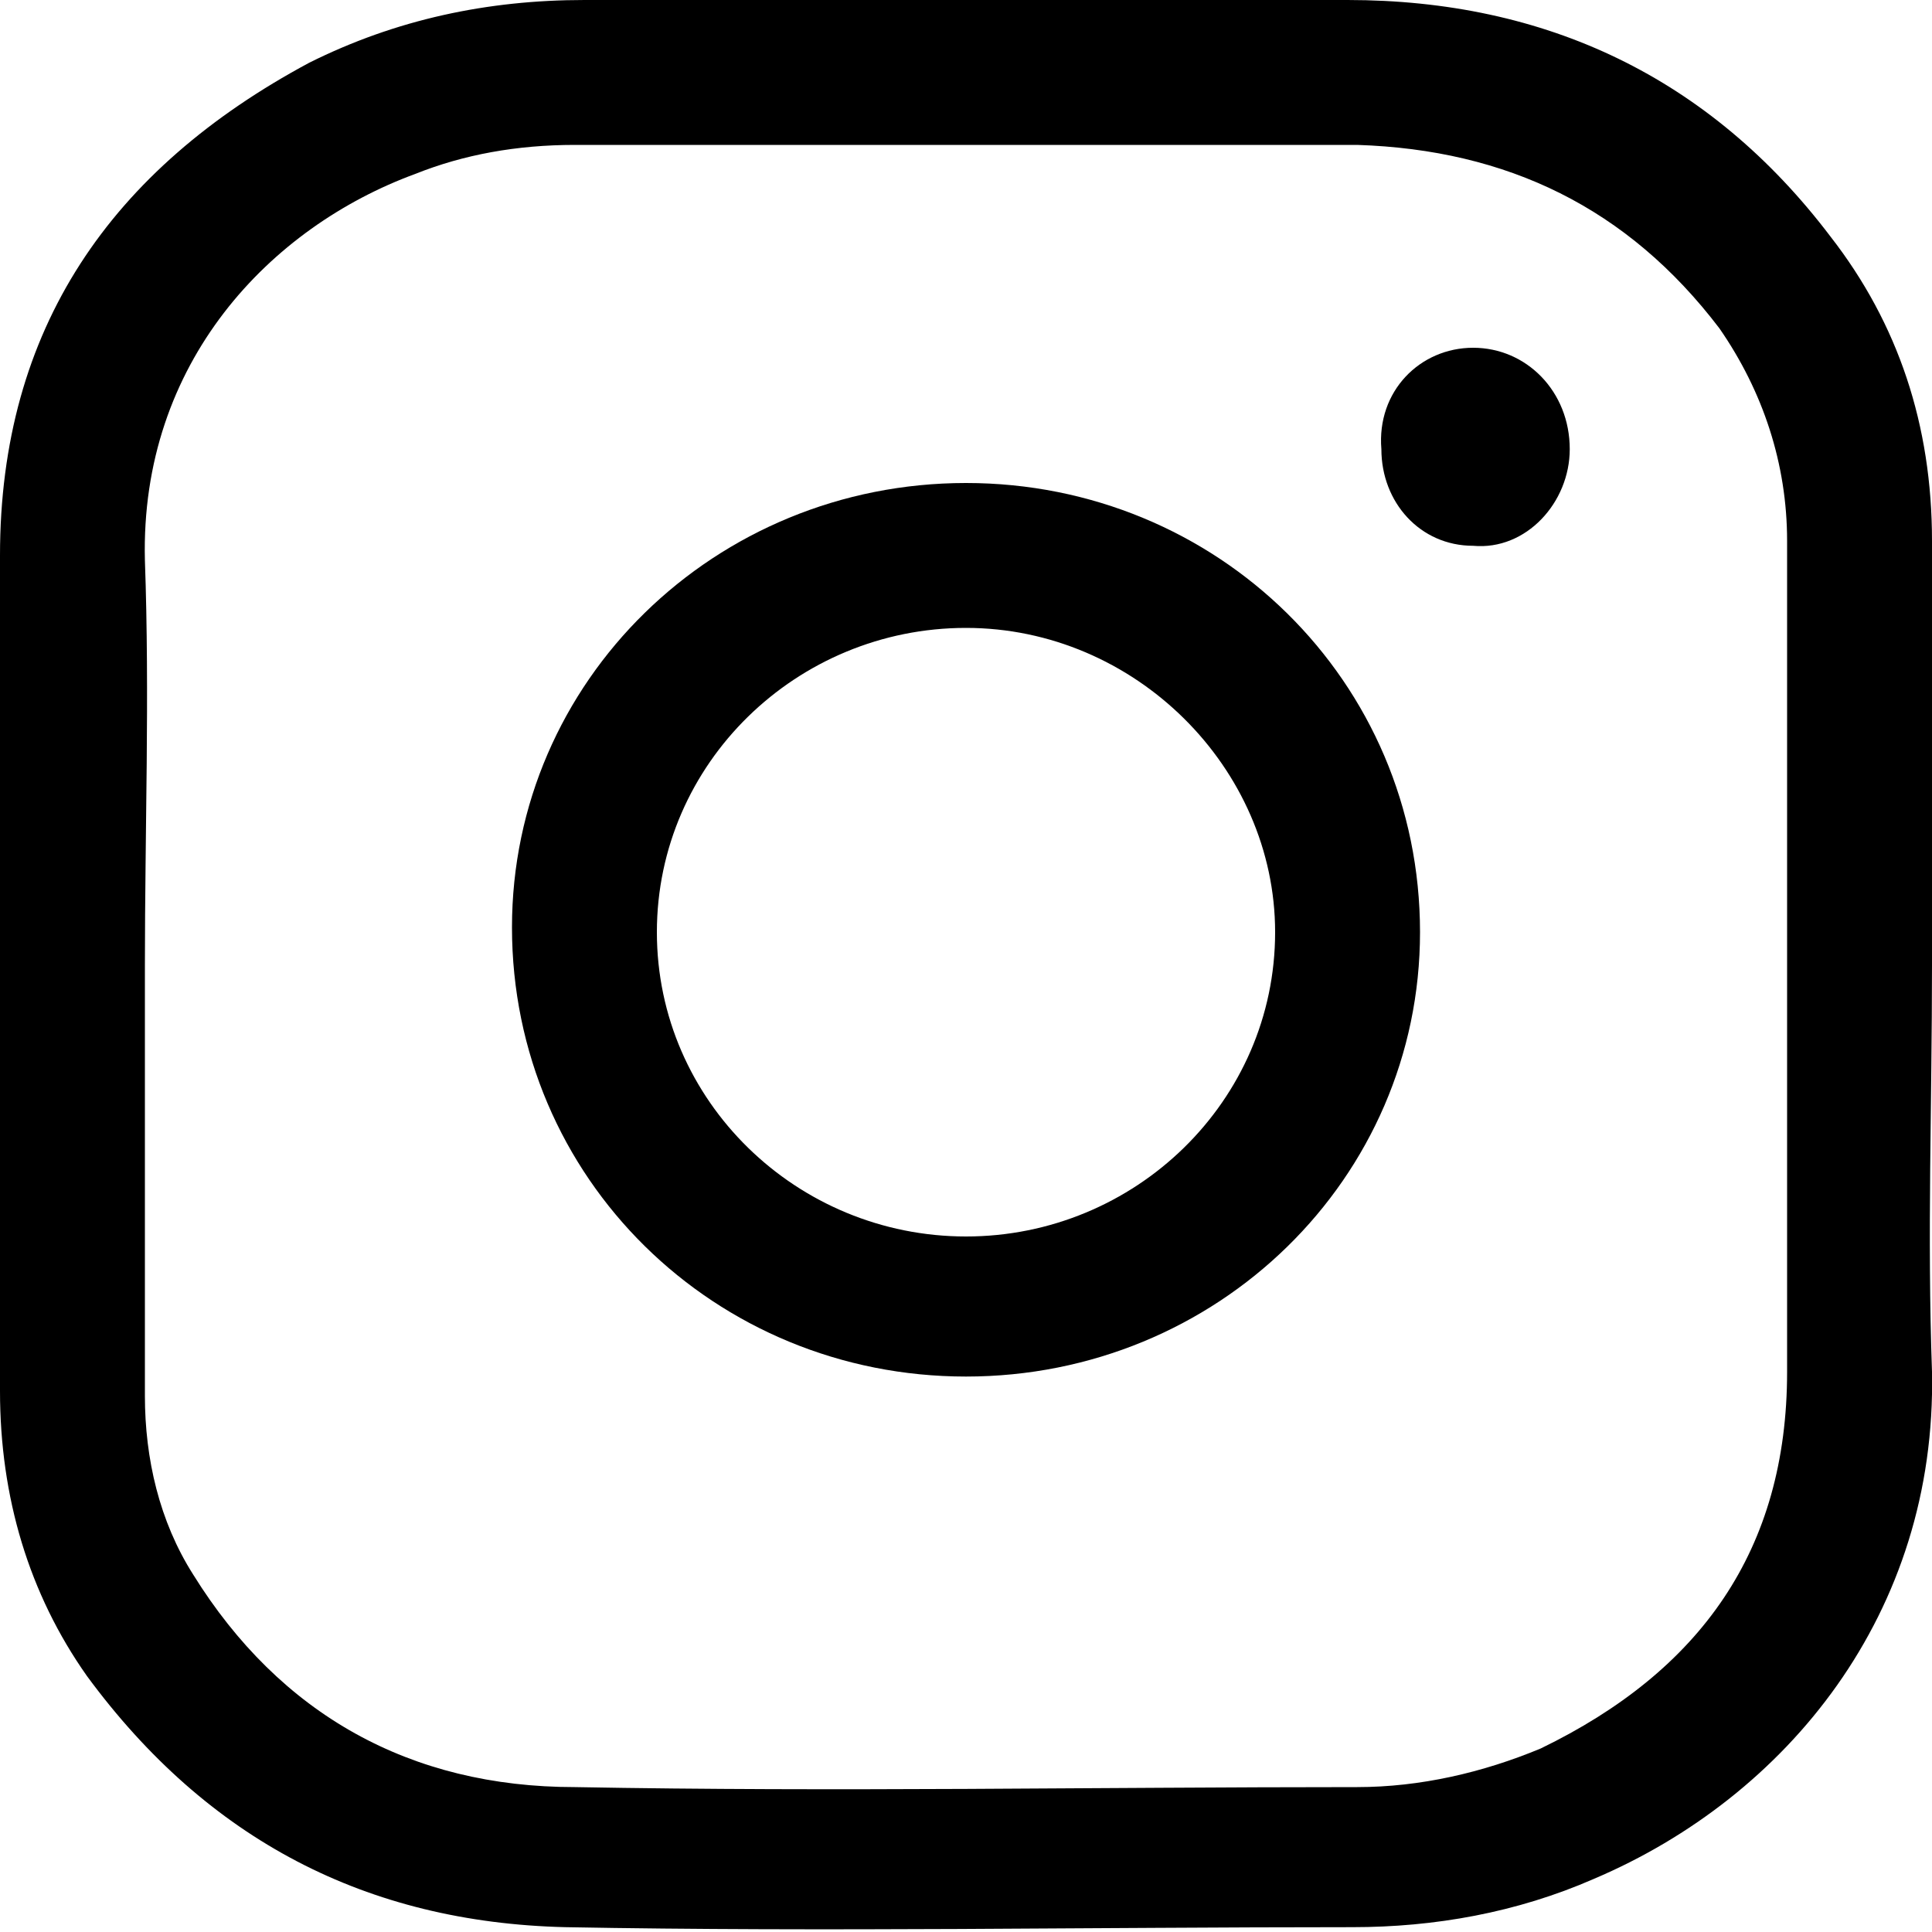 <?xml version="1.0" encoding="utf-8"?>
<!-- Generator: Adobe Illustrator 25.4.1, SVG Export Plug-In . SVG Version: 6.00 Build 0)  -->
<svg version="1.1" id="Layer_1" xmlns="http://www.w3.org/2000/svg" xmlns:xlink="http://www.w3.org/1999/xlink" x="0px" y="0px"
	 viewBox="0 0 40 40" style="enable-background:new 0 0 40 40;" xml:space="preserve">
<g>
	<path d="M40,20c0,2.8-0.1,5.6,0,8.4c0.1,5-3,8.8-7,10.5c-1.6,0.7-3.3,1-5,1c-5.4,0-10.9,0.1-16.3,0c-4.1-0.1-7.4-1.8-9.9-5.2
		C0.6,33,0,31,0,28.8c0-5.8,0-11.5,0-17.3c0-4.7,2.3-8,6.4-10.2C8.2,0.4,10.1,0,12.1,0c5.3,0,10.5,0,15.8,0c4.1,0,7.5,1.6,10,4.9
		c1.4,1.8,2.1,3.9,2.1,6.3C40,14.1,40,17.1,40,20z M3,20c0,3,0,5.9,0,8.9c0,1.3,0.3,2.6,1,3.7c1.8,2.9,4.5,4.4,7.9,4.4
		c5.4,0.1,10.8,0,16.2,0c1.3,0,2.6-0.3,3.8-0.8c3.3-1.6,5.1-4.1,5.1-7.8c0-5.7,0-11.4,0-17.2c0-1.6-0.5-3.1-1.4-4.4
		c-1.9-2.5-4.4-3.7-7.5-3.8C22.7,3,17.3,3,11.9,3c-1.2,0-2.3,0.2-3.3,0.6c-3,1.1-5.7,3.9-5.6,8C3.1,14.4,3,17.2,3,20z"/>
	<path d="M20,28.5c-5.2,0-9.4-4.1-9.4-9.3c0-5.1,4.2-9.2,9.4-9.2c5.2,0,9.4,4.1,9.4,9.3C29.4,24.4,25.2,28.5,20,28.5z M20,25.6
		c3.5,0,6.4-2.8,6.4-6.3c0-3.4-2.9-6.3-6.4-6.3c-3.5,0-6.4,2.8-6.4,6.3C13.6,22.8,16.5,25.6,20,25.6z"/>
	<path d="M30.5,7.2c1.1,0,2,0.9,2,2.1c0,1.1-0.9,2.1-2,2c-1.1,0-1.9-0.9-1.9-2C28.5,8.1,29.4,7.2,30.5,7.2z"/>
</g>
</svg>
